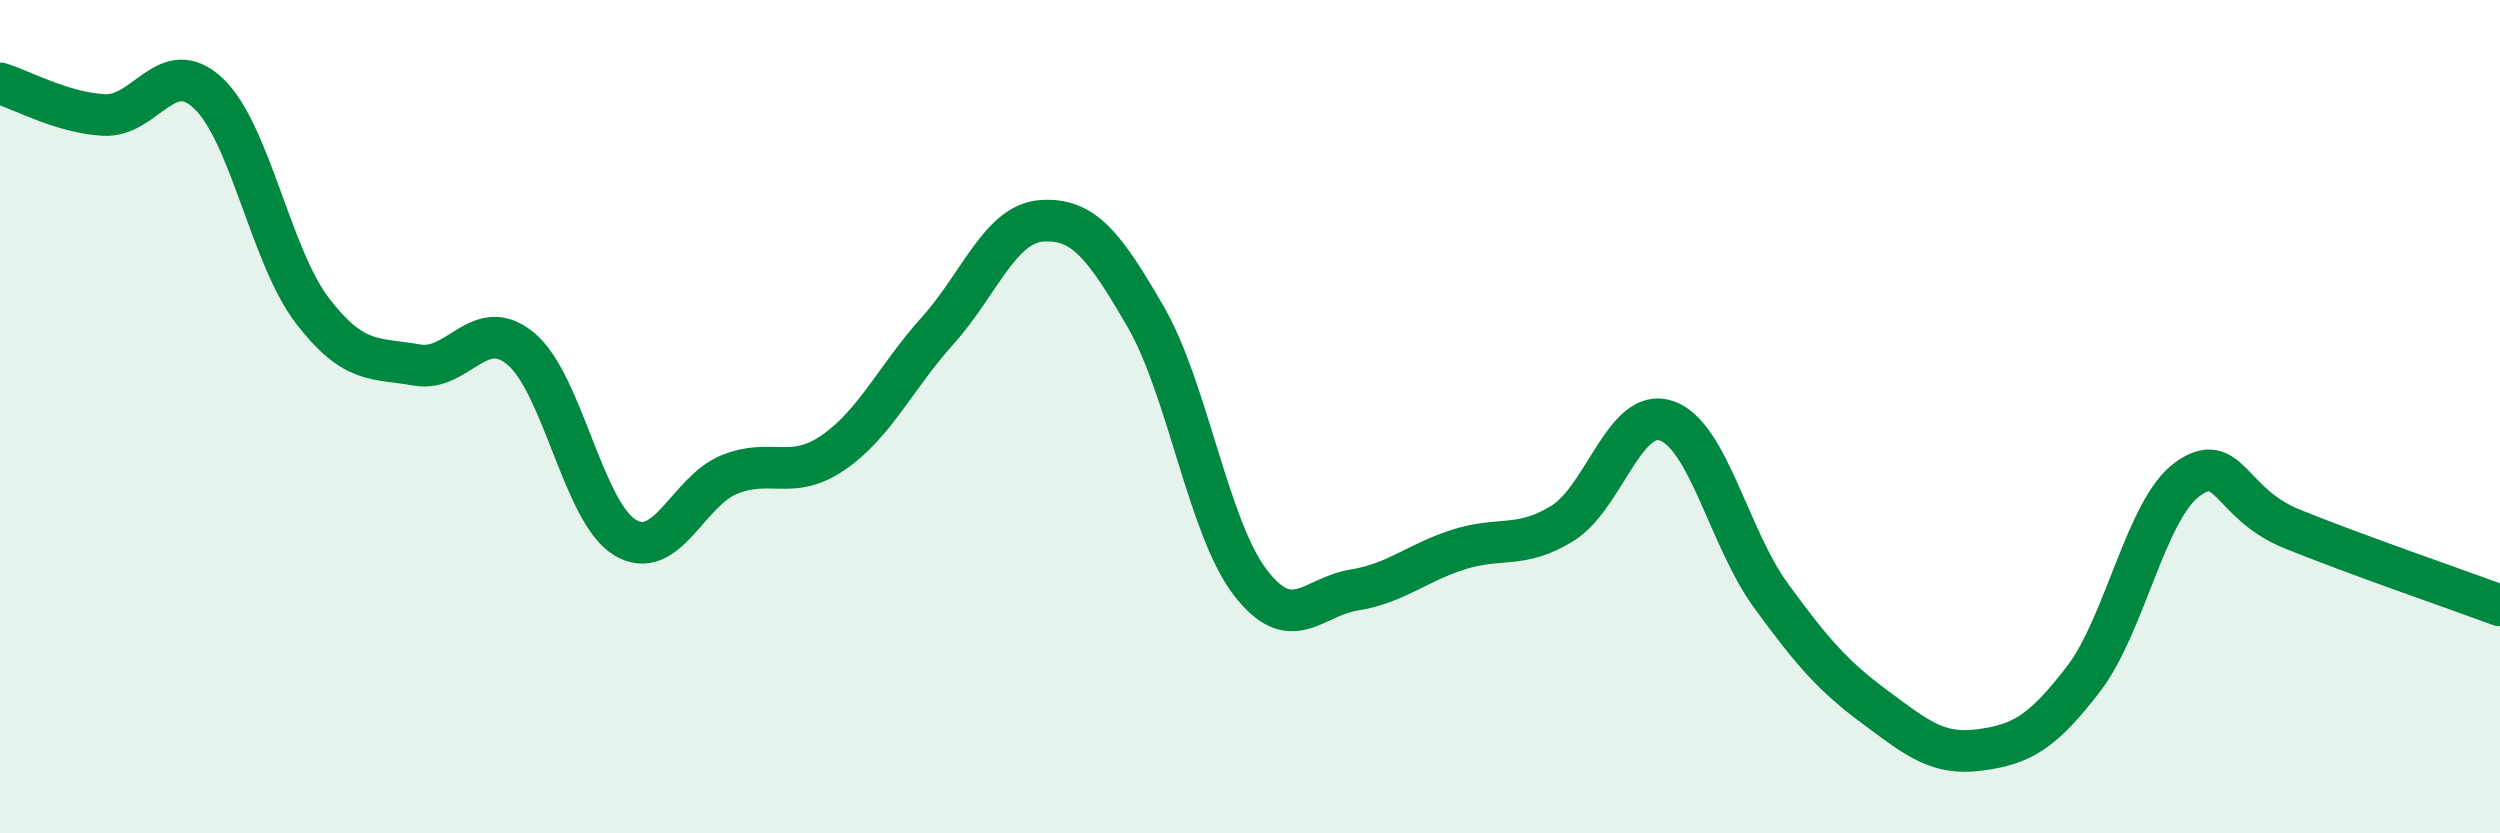 
    <svg width="60" height="20" viewBox="0 0 60 20" xmlns="http://www.w3.org/2000/svg">
      <path
        d="M 0,2 C 0.5,2.15 1.5,2.71 2.5,2.76 C 3.5,2.81 4,1.3 5,2.24 C 6,3.18 6.5,6.16 7.5,7.46 C 8.5,8.76 9,8.58 10,8.76 C 11,8.94 11.5,7.54 12.5,8.37 C 13.5,9.2 14,12.3 15,12.9 C 16,13.5 16.5,11.8 17.5,11.39 C 18.5,10.98 19,11.55 20,10.86 C 21,10.17 21.5,9.05 22.5,7.94 C 23.5,6.83 24,5.37 25,5.3 C 26,5.23 26.5,5.88 27.5,7.61 C 28.5,9.34 29,12.66 30,13.97 C 31,15.28 31.5,14.32 32.5,14.16 C 33.5,14 34,13.51 35,13.19 C 36,12.87 36.5,13.18 37.5,12.56 C 38.5,11.94 39,9.75 40,10.1 C 41,10.45 41.5,12.92 42.5,14.29 C 43.5,15.66 44,16.23 45,16.97 C 46,17.71 46.5,18.13 47.5,18 C 48.5,17.87 49,17.6 50,16.3 C 51,15 51.5,12.22 52.5,11.5 C 53.5,10.78 53.5,12.08 55,12.69 C 56.5,13.3 59,14.16 60,14.53L60 20L0 20Z"
        fill="#008740"
        opacity="0.1"
        stroke-linecap="round"
        stroke-linejoin="round"
      />
      <path
        d="M 0,2 C 0.5,2.15 1.5,2.71 2.5,2.76 C 3.5,2.81 4,1.3 5,2.24 C 6,3.18 6.5,6.16 7.5,7.46 C 8.5,8.76 9,8.58 10,8.76 C 11,8.94 11.5,7.54 12.5,8.37 C 13.5,9.2 14,12.3 15,12.9 C 16,13.5 16.5,11.8 17.5,11.39 C 18.5,10.98 19,11.55 20,10.86 C 21,10.17 21.5,9.05 22.5,7.94 C 23.5,6.83 24,5.37 25,5.3 C 26,5.23 26.5,5.88 27.5,7.61 C 28.5,9.34 29,12.66 30,13.97 C 31,15.28 31.5,14.32 32.5,14.16 C 33.5,14 34,13.51 35,13.19 C 36,12.87 36.5,13.18 37.5,12.56 C 38.5,11.94 39,9.75 40,10.1 C 41,10.45 41.5,12.92 42.5,14.29 C 43.5,15.66 44,16.23 45,16.97 C 46,17.71 46.5,18.13 47.5,18 C 48.5,17.87 49,17.6 50,16.3 C 51,15 51.5,12.22 52.5,11.5 C 53.5,10.78 53.5,12.08 55,12.69 C 56.5,13.3 59,14.16 60,14.53"
        stroke="#008740"
        stroke-width="1"
        fill="none"
        stroke-linecap="round"
        stroke-linejoin="round"
      />
    </svg>
  